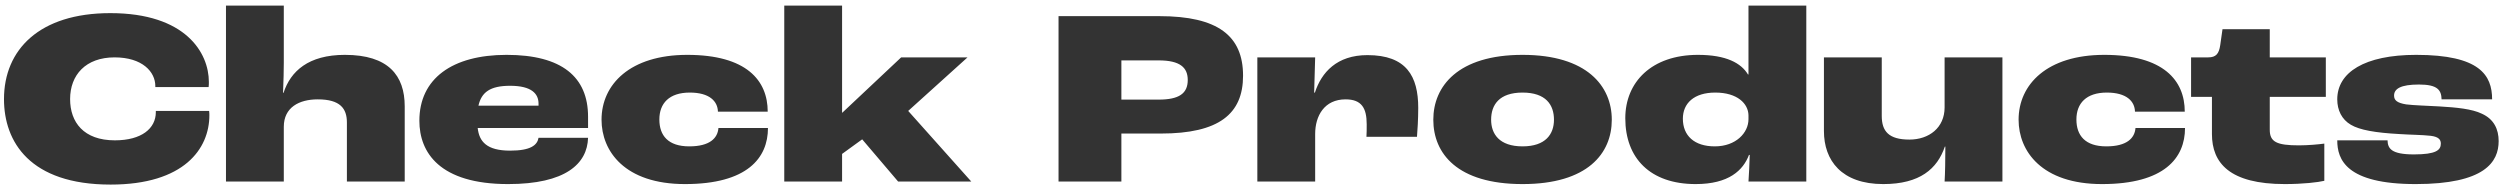 <svg width="358" height="27" viewBox="0 0 358 27" fill="none" xmlns="http://www.w3.org/2000/svg">
<path d="M15.835 26.432C4.279 26.432 0.571 20.312 0.571 14.192C0.571 7.136 5.611 1.88 15.799 1.88C26.599 1.88 29.91 7.568 29.91 11.744C29.91 11.888 29.91 12.248 29.875 12.464H22.242V12.32C22.242 10.304 20.407 8.216 16.41 8.216C12.271 8.216 10.039 10.736 10.039 14.192C10.039 17.504 11.982 20.096 16.447 20.096C20.262 20.096 22.314 18.404 22.314 16.064V15.884H29.947C29.983 16.136 29.983 16.424 29.983 16.496C29.983 21.284 26.383 26.432 15.835 26.432ZM32.36 26V0.8H40.64V8.972C40.64 9.728 40.604 11.888 40.532 13.292H40.604C41.612 10.196 44.168 7.856 49.388 7.856C55.616 7.856 57.956 10.808 57.956 15.236V26H49.676V17.54C49.676 15.56 48.74 14.228 45.5 14.228C42.836 14.228 40.64 15.38 40.64 18.152V26H32.36ZM84.21 16.712V18.332H68.406C68.622 20.276 69.702 21.572 73.05 21.572C76.002 21.572 76.938 20.78 77.118 19.736H84.21C84.102 23.444 81.006 26.36 72.762 26.36C62.934 26.36 60.054 21.824 60.054 17.288C60.054 11.276 64.734 7.856 72.546 7.856C80.466 7.856 84.21 11.024 84.21 16.712ZM77.118 15.128V14.84C77.118 13.436 76.146 12.284 73.05 12.284C70.17 12.284 68.946 13.22 68.514 15.128H77.118ZM98.092 26.36C89.452 26.36 86.14 21.644 86.14 17.144C86.14 12.068 90.244 7.856 98.416 7.856C106.912 7.856 109.936 11.528 109.936 15.992H102.808C102.772 14.516 101.62 13.256 98.776 13.256C95.824 13.256 94.42 14.804 94.42 17.108C94.42 19.412 95.68 20.96 98.704 20.96C101.656 20.96 102.772 19.772 102.88 18.332H109.972C109.972 22.616 107.02 26.36 98.092 26.36ZM112.306 26V0.8H120.586V16.136H120.622L129.046 8.216H138.55L130.054 15.884L139.09 26H128.614L123.466 19.952L120.586 22.04V26H112.306ZM151.582 26V2.312H166.018C174.442 2.312 178.006 5.156 178.006 10.844C178.006 16.316 174.55 19.124 166.234 19.124H160.582V26H151.582ZM160.582 14.264H165.91C168.826 14.264 170.086 13.4 170.086 11.456C170.086 9.656 168.97 8.648 165.91 8.648H160.582V14.264ZM180.051 26V8.216H188.331L188.187 13.256H188.295C189.231 10.376 191.427 7.892 195.819 7.892C201.399 7.892 203.091 10.916 203.091 15.452C203.091 17.072 202.983 18.764 202.911 19.592H195.675C195.711 19.16 195.711 18.404 195.711 17.792C195.711 15.488 194.991 14.228 192.687 14.228C189.663 14.228 188.331 16.568 188.331 19.196V26H180.051ZM218.029 26.36C208.669 26.36 205.249 21.968 205.249 17.144C205.249 12.356 208.777 7.856 218.029 7.856C227.281 7.856 230.809 12.356 230.809 17.144C230.809 21.968 227.353 26.36 218.029 26.36ZM218.029 20.96C221.341 20.96 222.529 19.196 222.529 17.144C222.529 15.02 221.377 13.256 218.029 13.256C214.681 13.256 213.529 15.02 213.529 17.144C213.529 19.16 214.681 20.96 218.029 20.96ZM242.822 26.36C236.306 26.36 232.742 22.652 232.742 16.928C232.742 11.744 236.522 7.856 243.146 7.856C247.214 7.856 249.338 9.044 250.31 10.664H250.382V0.8H258.662V26H250.382C250.454 24.992 250.526 23.444 250.562 22.184H250.454C249.626 24.38 247.574 26.36 242.822 26.36ZM245.558 20.96C248.582 20.96 250.382 19.016 250.382 17.072V16.496C250.346 14.84 248.798 13.256 245.63 13.256C242.57 13.256 240.986 14.804 240.986 17C240.986 19.412 242.606 20.96 245.558 20.96ZM269.683 26.36C263.707 26.36 261.187 22.976 261.187 18.764V8.216H269.467V16.604C269.467 18.8 270.475 19.988 273.427 19.988C276.235 19.988 278.467 18.296 278.467 15.38V8.216H286.747V26H278.467C278.539 24.884 278.575 22.796 278.575 20.996H278.503C277.423 24.164 274.939 26.36 269.683 26.36ZM301.014 26.36C292.374 26.36 289.062 21.644 289.062 17.144C289.062 12.068 293.166 7.856 301.338 7.856C309.834 7.856 312.858 11.528 312.858 15.992H305.73C305.694 14.516 304.542 13.256 301.698 13.256C298.746 13.256 297.342 14.804 297.342 17.108C297.342 19.412 298.602 20.96 301.626 20.96C304.578 20.96 305.694 19.772 305.802 18.332H312.894C312.894 22.616 309.942 26.36 301.014 26.36ZM327.19 26.36C319.27 26.36 316.75 23.336 316.75 19.196V13.868H313.762V8.216H316.21C317.326 8.216 317.758 7.712 317.938 6.452L318.262 4.184H325.03V8.216H333.058V13.868H325.03V18.584C325.03 20.312 326.002 20.816 329.206 20.816C330.538 20.816 332.05 20.672 332.842 20.564V25.892C331.942 26.108 329.782 26.36 327.19 26.36ZM345.927 26.36C335.955 26.36 334.695 22.832 334.695 20.096H341.895C341.931 21.248 342.399 22.112 345.675 22.112C348.843 22.112 349.527 21.5 349.527 20.564C349.527 19.988 349.203 19.592 348.087 19.448C346.827 19.304 345.135 19.304 343.587 19.196C340.203 19.016 337.899 18.62 336.639 17.864C335.343 17.108 334.695 15.776 334.695 14.228C334.695 10.376 338.583 7.856 345.999 7.856C355.107 7.856 356.871 10.772 356.871 14.228H349.635C349.599 12.896 349.059 12.104 346.395 12.104C343.767 12.104 342.831 12.716 342.831 13.688C342.831 14.336 343.227 14.732 344.559 14.948C345.747 15.092 347.331 15.128 349.275 15.236C351.759 15.38 353.991 15.596 355.395 16.28C357.159 17.072 357.807 18.548 357.807 20.204C357.807 23.192 355.827 26.36 345.927 26.36Z" fill="#333333"/>
</svg>
